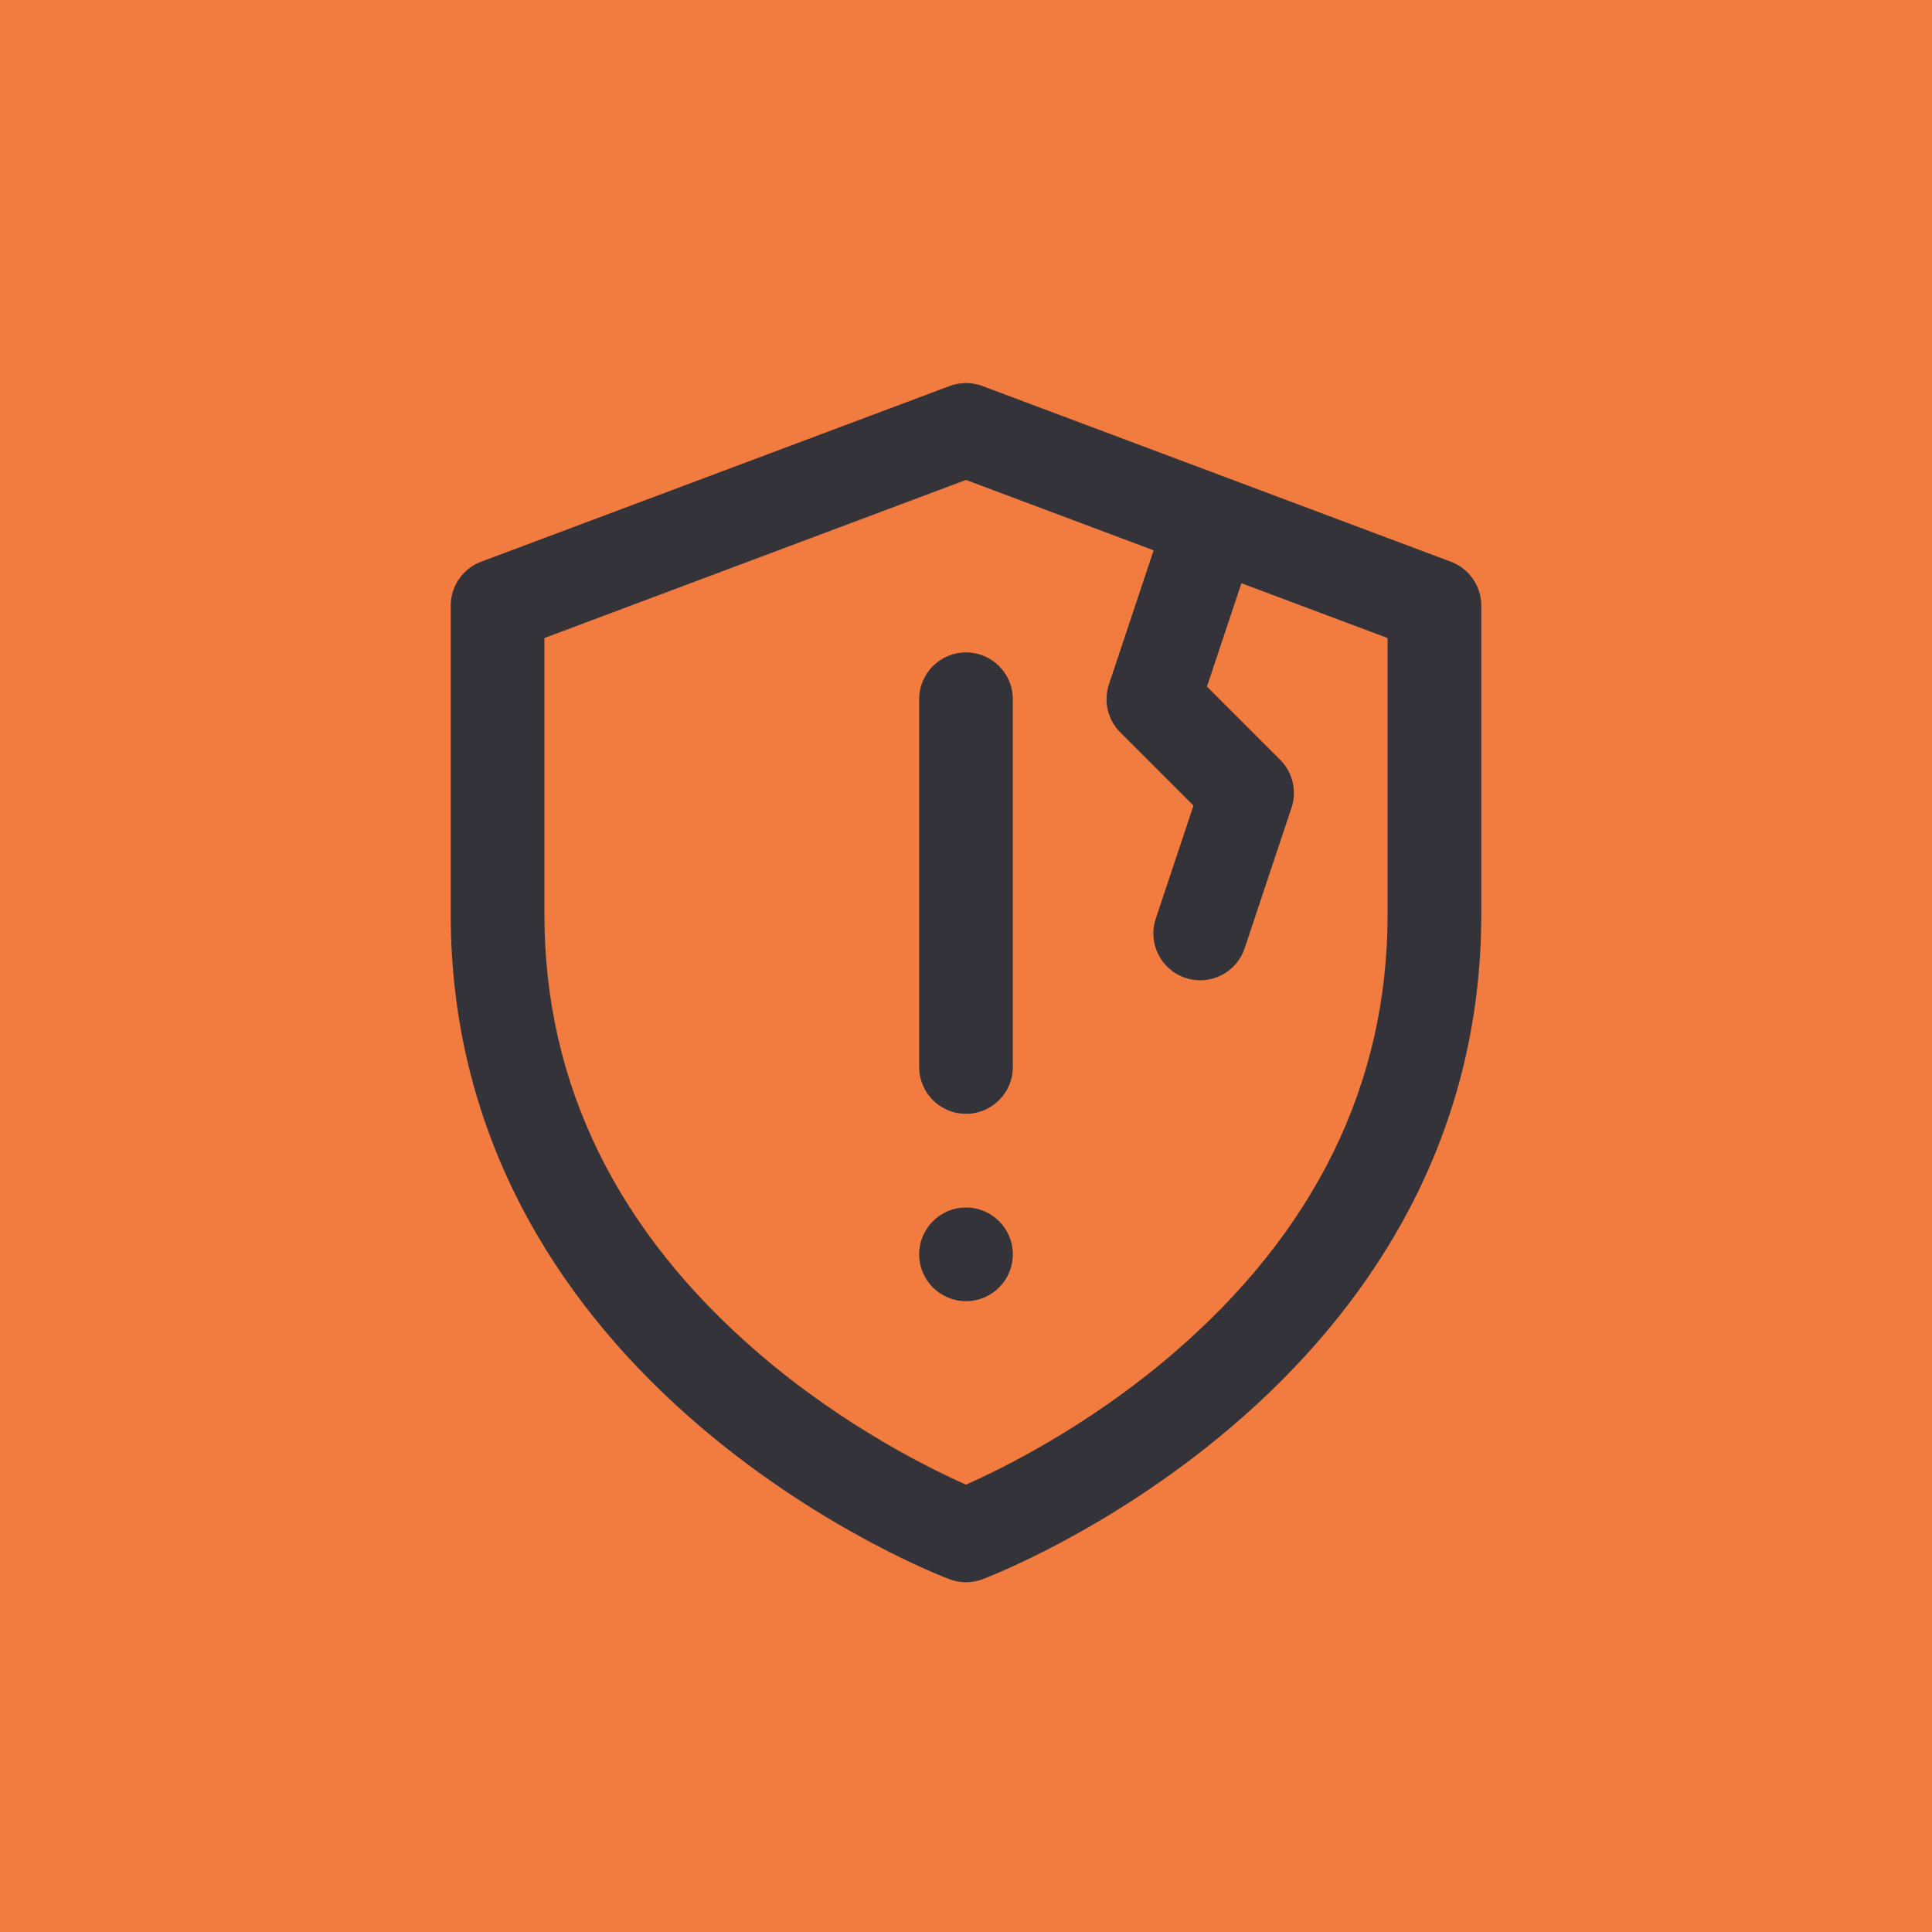 <?xml version="1.0" encoding="UTF-8"?> <svg xmlns="http://www.w3.org/2000/svg" width="58" height="58" viewBox="0 0 58 58" fill="none"><rect width="58" height="58" fill="#F27C3F"></rect><path d="M43.556 16.863L29.494 11.589C29.175 11.47 28.825 11.47 28.506 11.589L14.444 16.863C13.895 17.069 13.531 17.593 13.531 18.18V27.461C13.531 30.75 14.33 33.855 15.905 36.691C17.154 38.939 18.888 41.014 21.058 42.858C24.719 45.97 28.353 47.353 28.506 47.41C28.666 47.47 28.833 47.5 29 47.5C29.167 47.5 29.335 47.47 29.494 47.41C29.647 47.353 33.281 45.97 36.942 42.858C39.112 41.014 40.846 38.939 42.094 36.691C43.67 33.855 44.469 30.75 44.469 27.461V18.18C44.469 17.593 44.105 17.069 43.556 16.863ZM41.656 27.461C41.656 32.542 39.479 36.983 35.186 40.66C32.641 42.839 30.055 44.103 29 44.57C27.944 44.103 25.358 42.838 22.814 40.66C18.521 36.983 16.344 32.542 16.344 27.461V19.154L29 14.408L34.633 16.521L33.291 20.547C33.123 21.053 33.254 21.61 33.631 21.986L35.829 24.184L34.697 27.579C34.452 28.316 34.85 29.112 35.587 29.357C36.323 29.603 37.12 29.205 37.365 28.468L38.772 24.249C38.94 23.744 38.809 23.187 38.432 22.81L36.234 20.612L37.269 17.509L41.656 19.154V27.461Z" fill="#343339"></path><path d="M29 39.062C29.777 39.062 30.406 38.433 30.406 37.656C30.406 36.88 29.777 36.25 29 36.25C28.223 36.25 27.594 36.88 27.594 37.656C27.594 38.433 28.223 39.062 29 39.062Z" fill="#343339"></path><path d="M29 19.586C28.223 19.586 27.594 20.215 27.594 20.992V32.031C27.594 32.808 28.223 33.438 29 33.438C29.777 33.438 30.406 32.808 30.406 32.031V20.992C30.406 20.215 29.777 19.586 29 19.586Z" fill="#343339"></path></svg> 